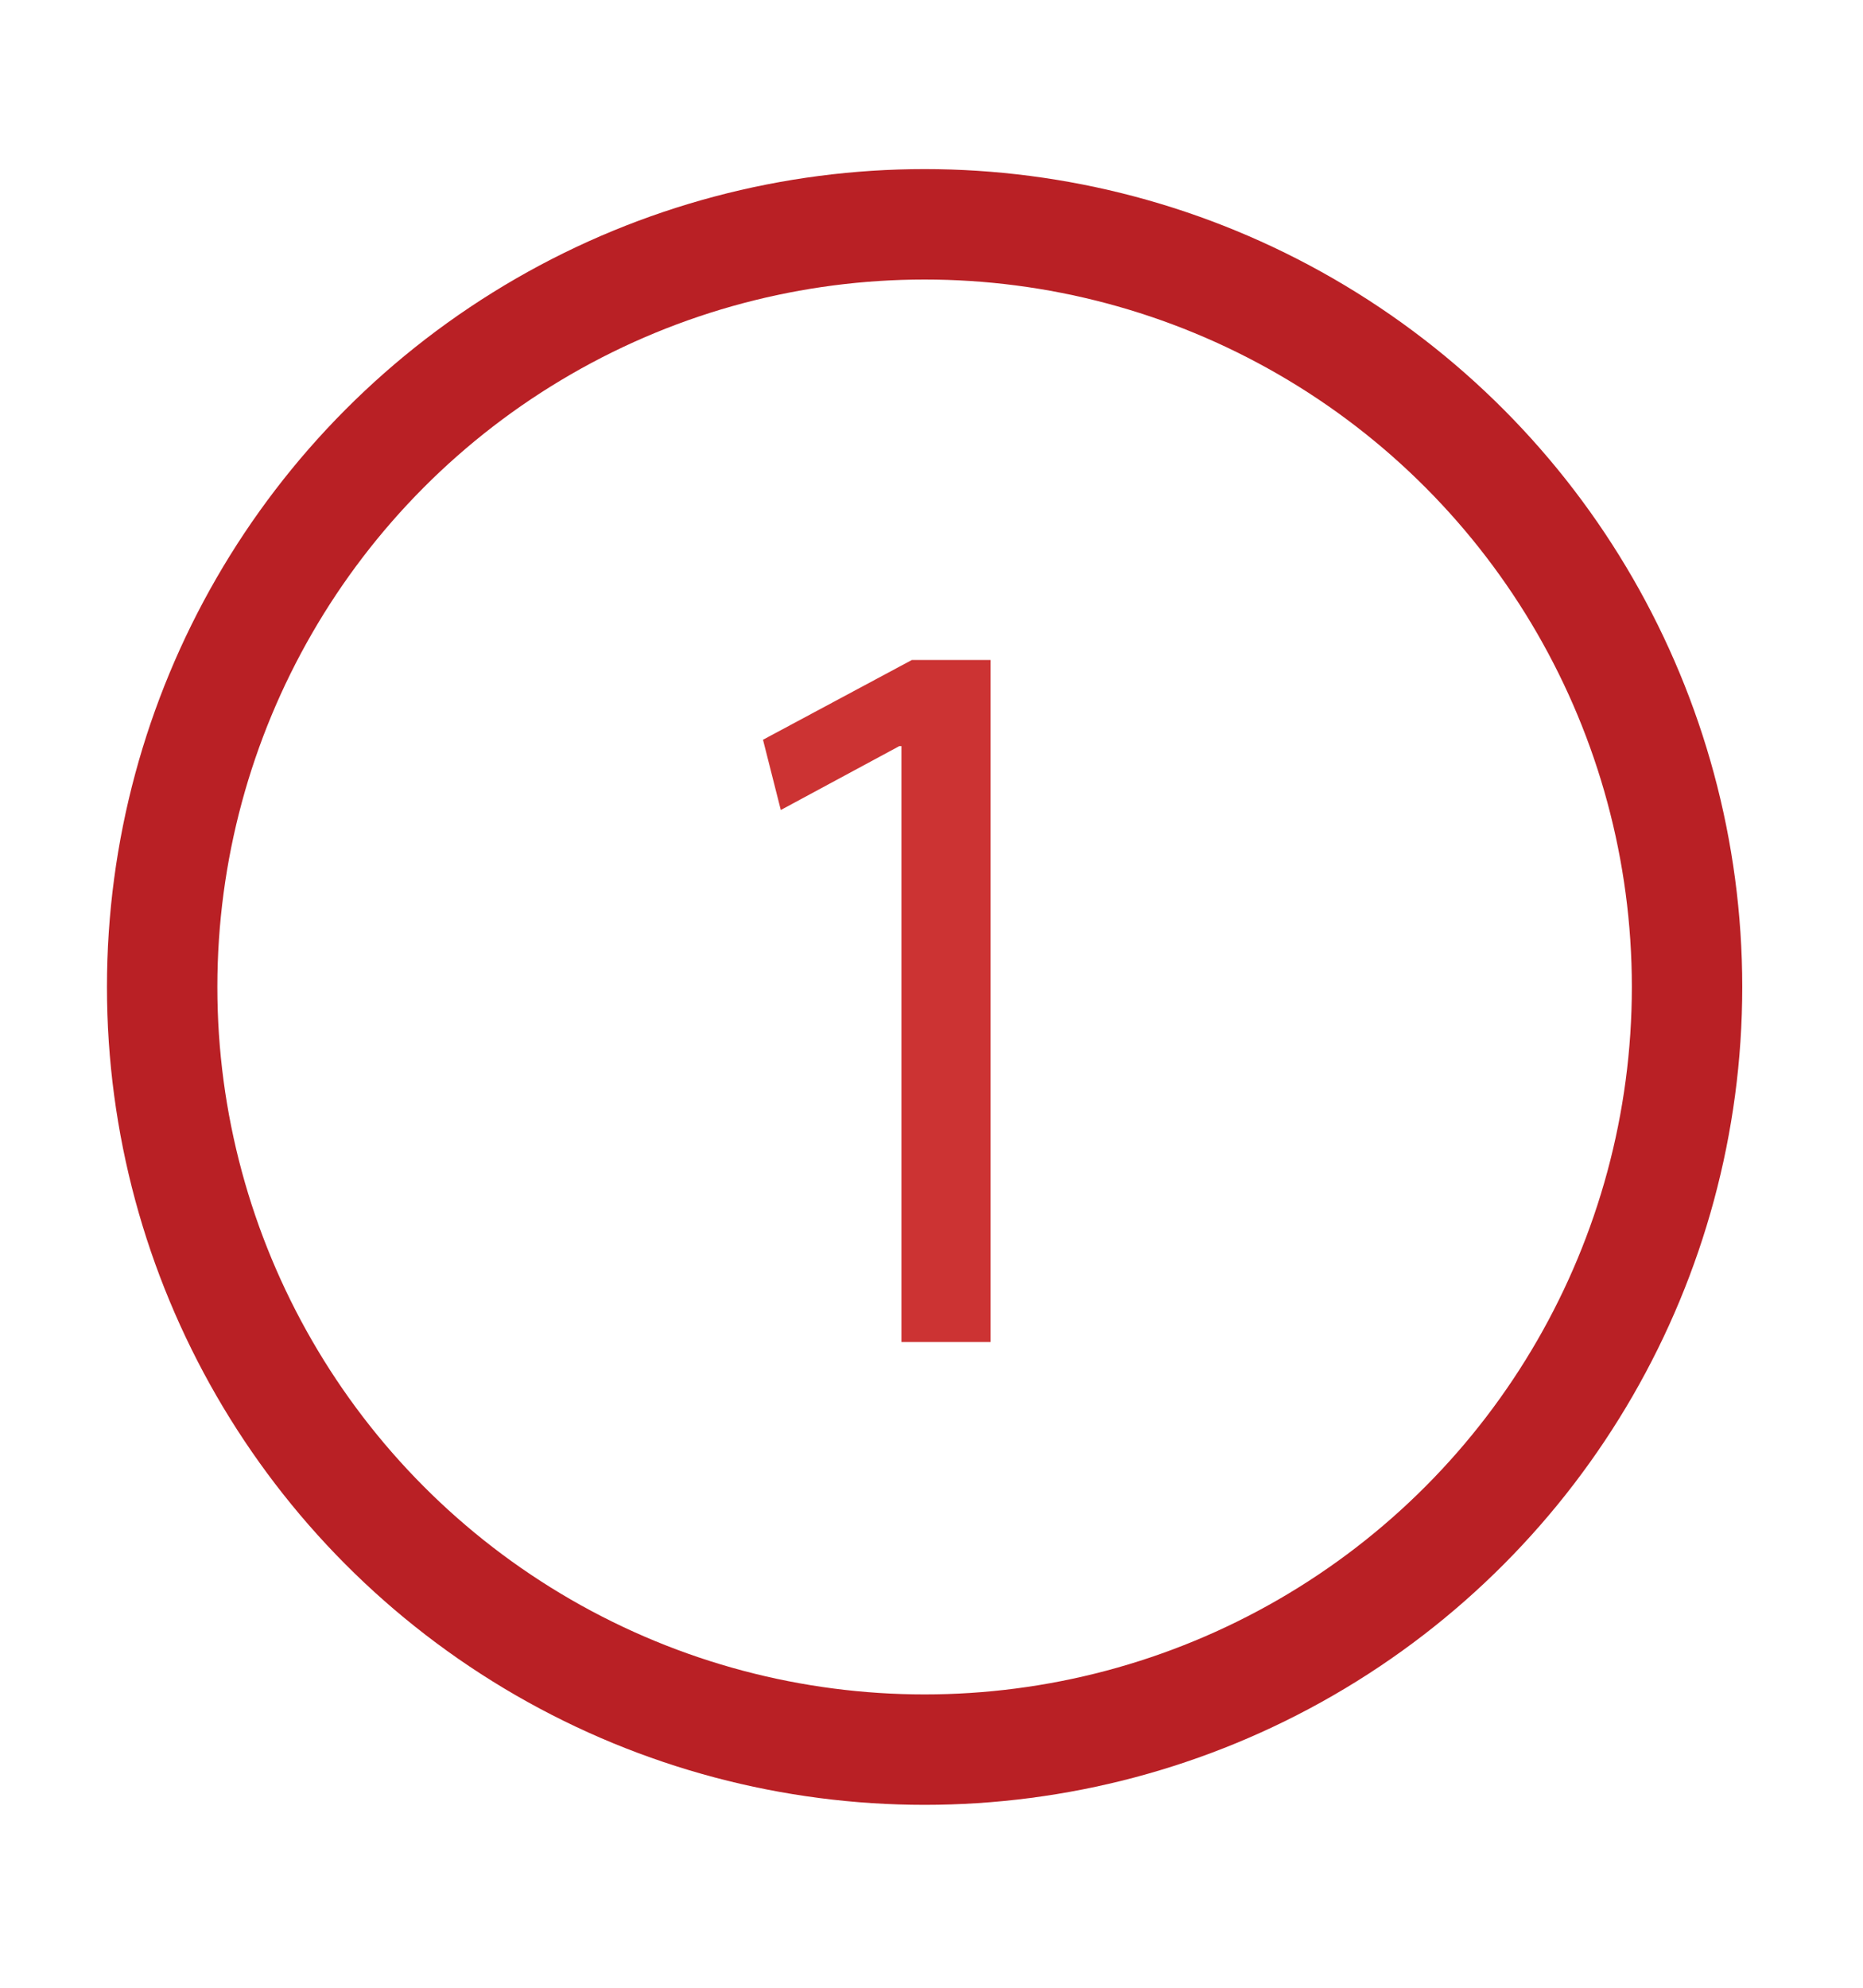 <svg id="Layer_2" data-name="Layer 2" xmlns="http://www.w3.org/2000/svg" viewBox="0 0 135 144"><defs><style>.cls-1{fill:none;stroke:#b92025;stroke-miterlimit:10;stroke-width:8px;}.cls-2{fill:#c33;}</style></defs><title>img_10Commits1</title><circle class="cls-1" cx="67" cy="71.5" r="55.25"/><path class="cls-2" d="M65.32,54.05h-.15l-8.59,4.63-1.29-5.09,10.79-5.78h5.7V97.22H65.32Z"/></svg>